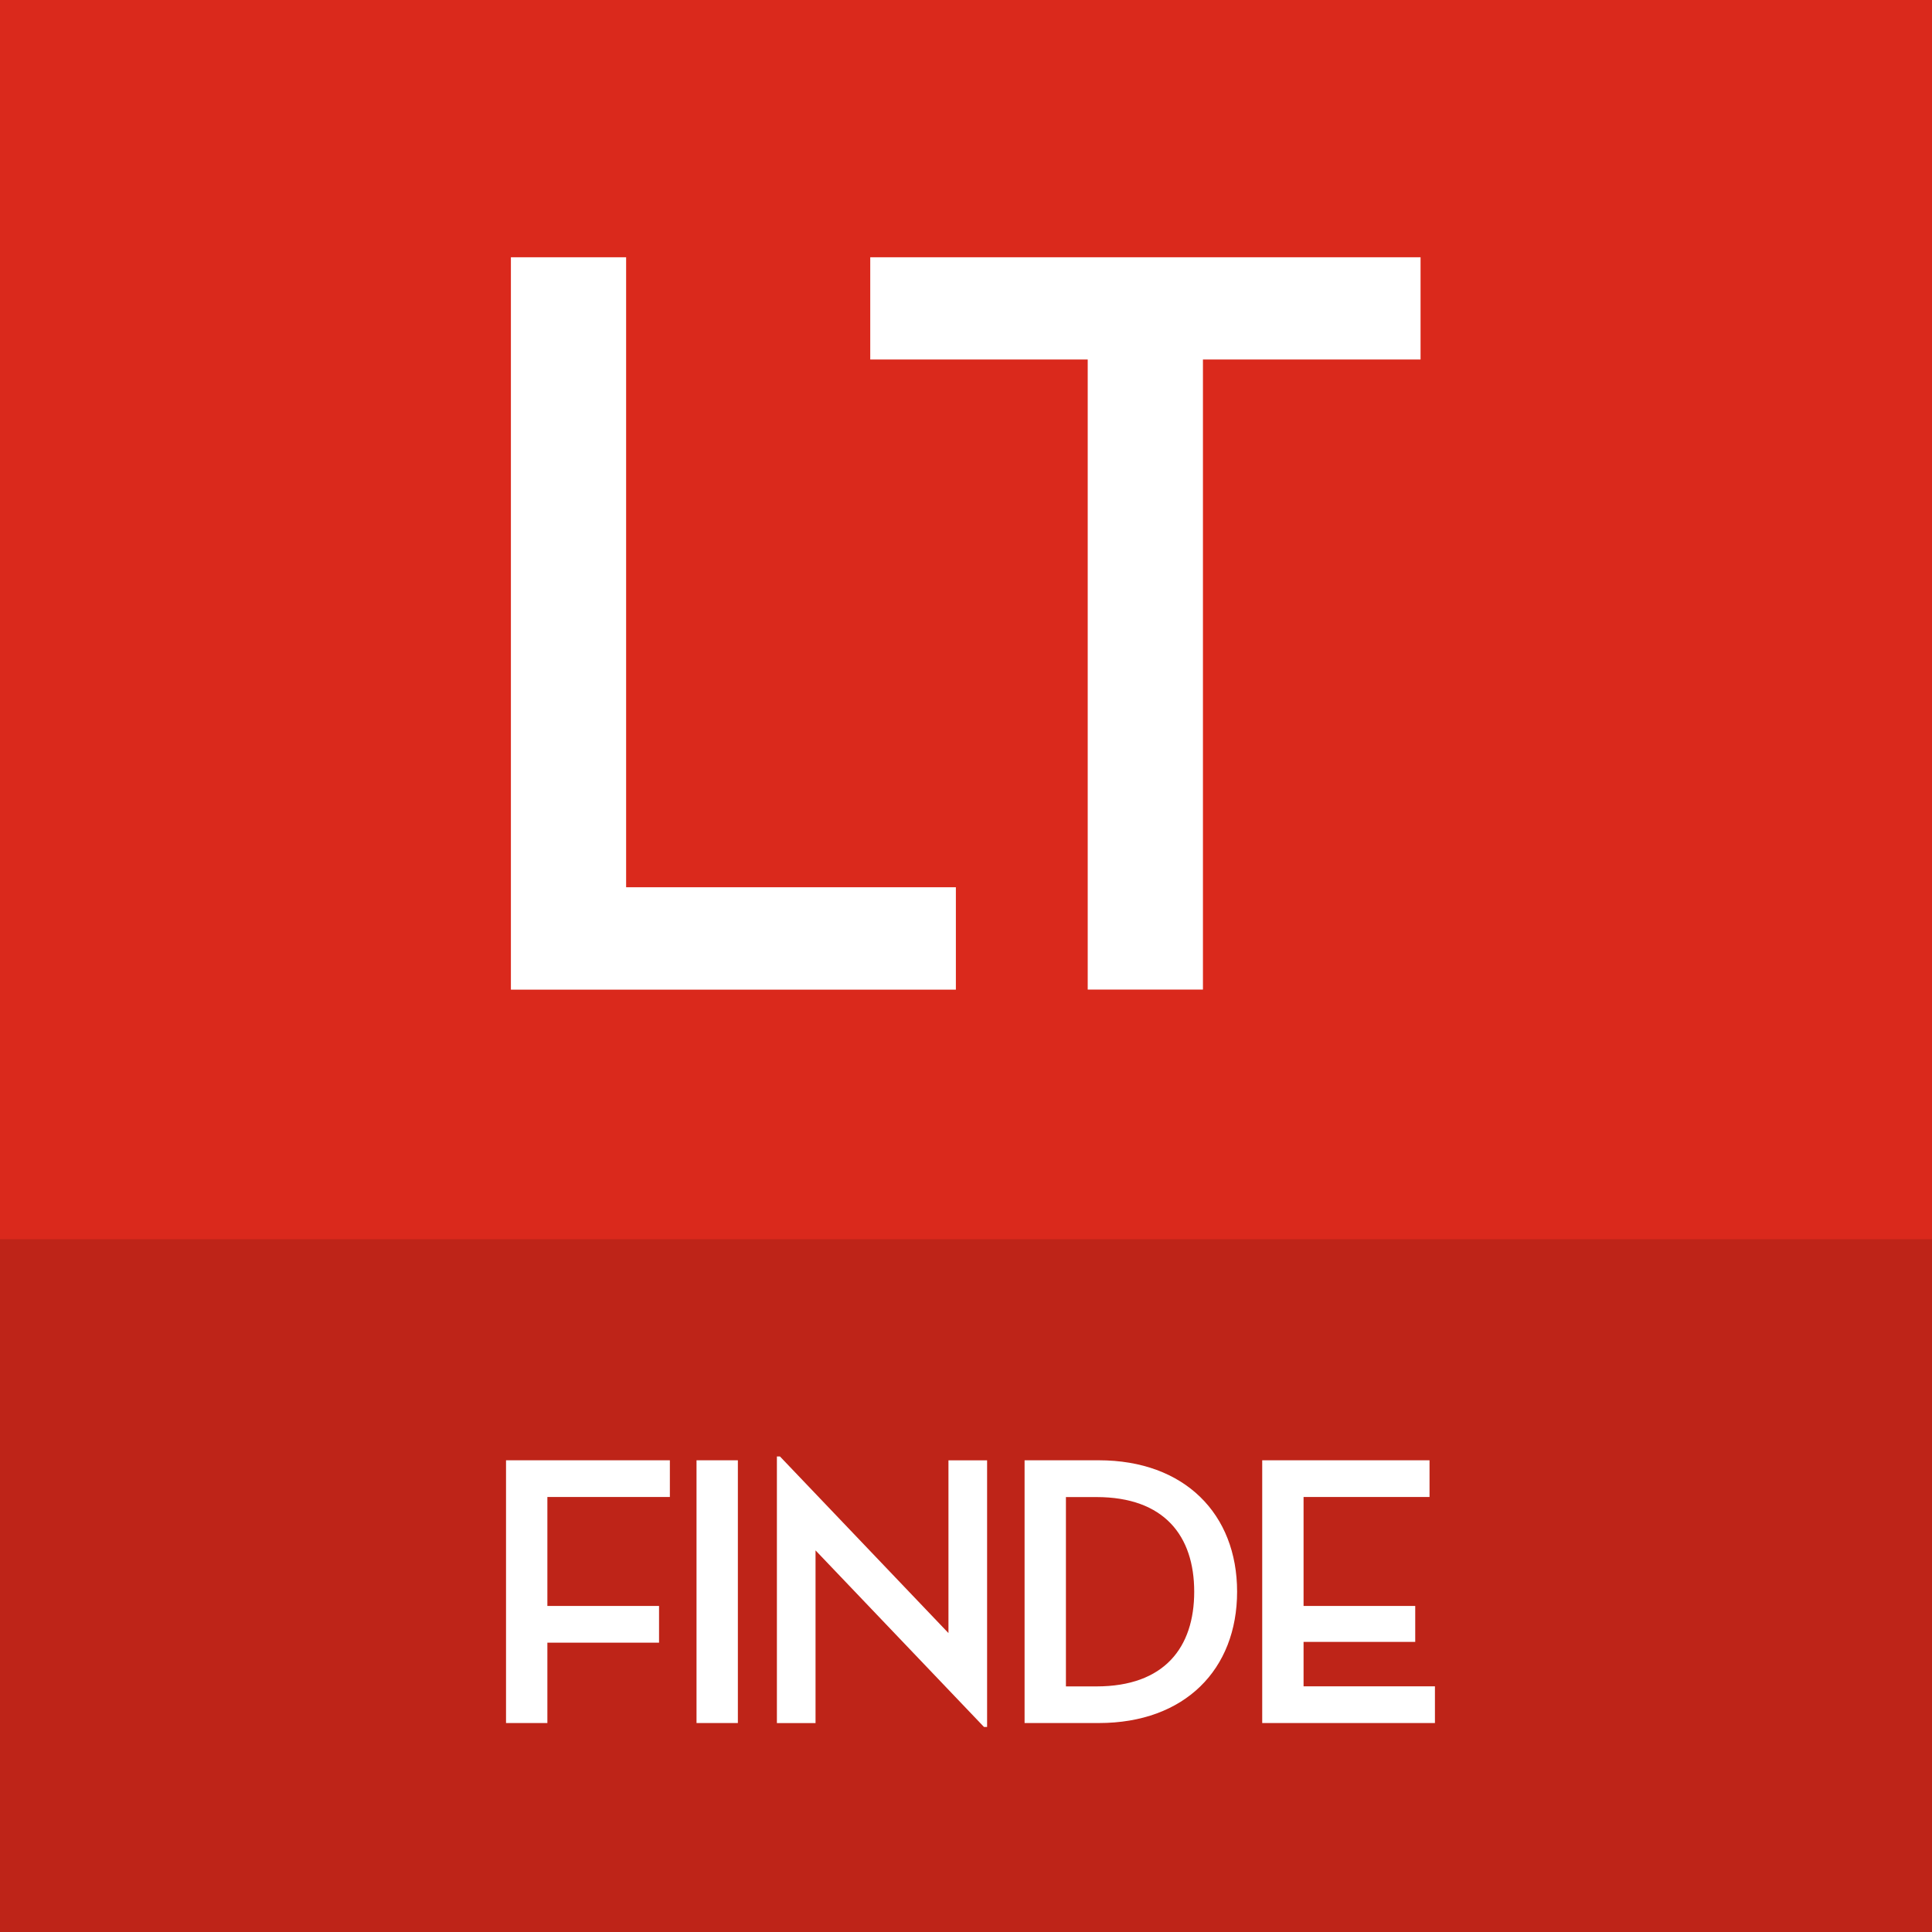 <?xml version="1.0" encoding="UTF-8"?>
<svg id="Layer_1" data-name="Layer 1" xmlns="http://www.w3.org/2000/svg" viewBox="0 0 250 250">
  <defs>
    <style>
      .cls-1 {
        fill: #be2418;
      }

      .cls-2 {
        fill: #fff;
      }

      .cls-3 {
        fill: #da291c;
      }
    </style>
  </defs>
  <rect class="cls-3" width="250" height="250"/>
  <rect class="cls-1" y="160.35" width="250" height="89.65"/>
  <g>
    <path class="cls-2" d="M65.48,188.96h21.2v4.75h-15.85v14.1h14.45v4.75h-14.45v10.4h-5.35v-34Z"/>
    <path class="cls-2" d="M90.13,188.96h5.35v34h-5.35v-34Z"/>
    <path class="cls-2" d="M105.53,200.62v22.35h-5v-34.5h.4l21.8,22.85v-22.35h5v34.5h-.4l-21.8-22.85Z"/>
    <path class="cls-2" d="M132.58,188.96h9.6c11.1,0,17.9,6.95,17.9,17s-6.75,17-17.9,17h-9.6v-34ZM141.88,218.22c8.8,0,12.65-5.05,12.65-12.25s-3.85-12.25-12.65-12.25h-3.95v24.5h3.95Z"/>
    <path class="cls-2" d="M163.33,188.96h21.65v4.75h-16.3v14.1h14.45v4.65h-14.45v5.75h17v4.75h-22.35v-34Z"/>
  </g>
  <g>
    <rect class="cls-3" x="47.58" y="6" width="154.83" height="148.65"/>
    <polygon class="cls-2" points="66.11 33.29 81.02 33.29 81.02 114.81 123.69 114.81 123.69 128.06 66.11 128.06 66.11 33.29"/>
    <polygon class="cls-2" points="140.75 46.52 112.61 46.52 112.61 33.29 183.82 33.29 183.82 46.52 155.66 46.52 155.66 128.05 140.75 128.05 140.75 46.52"/>
  </g>
</svg>